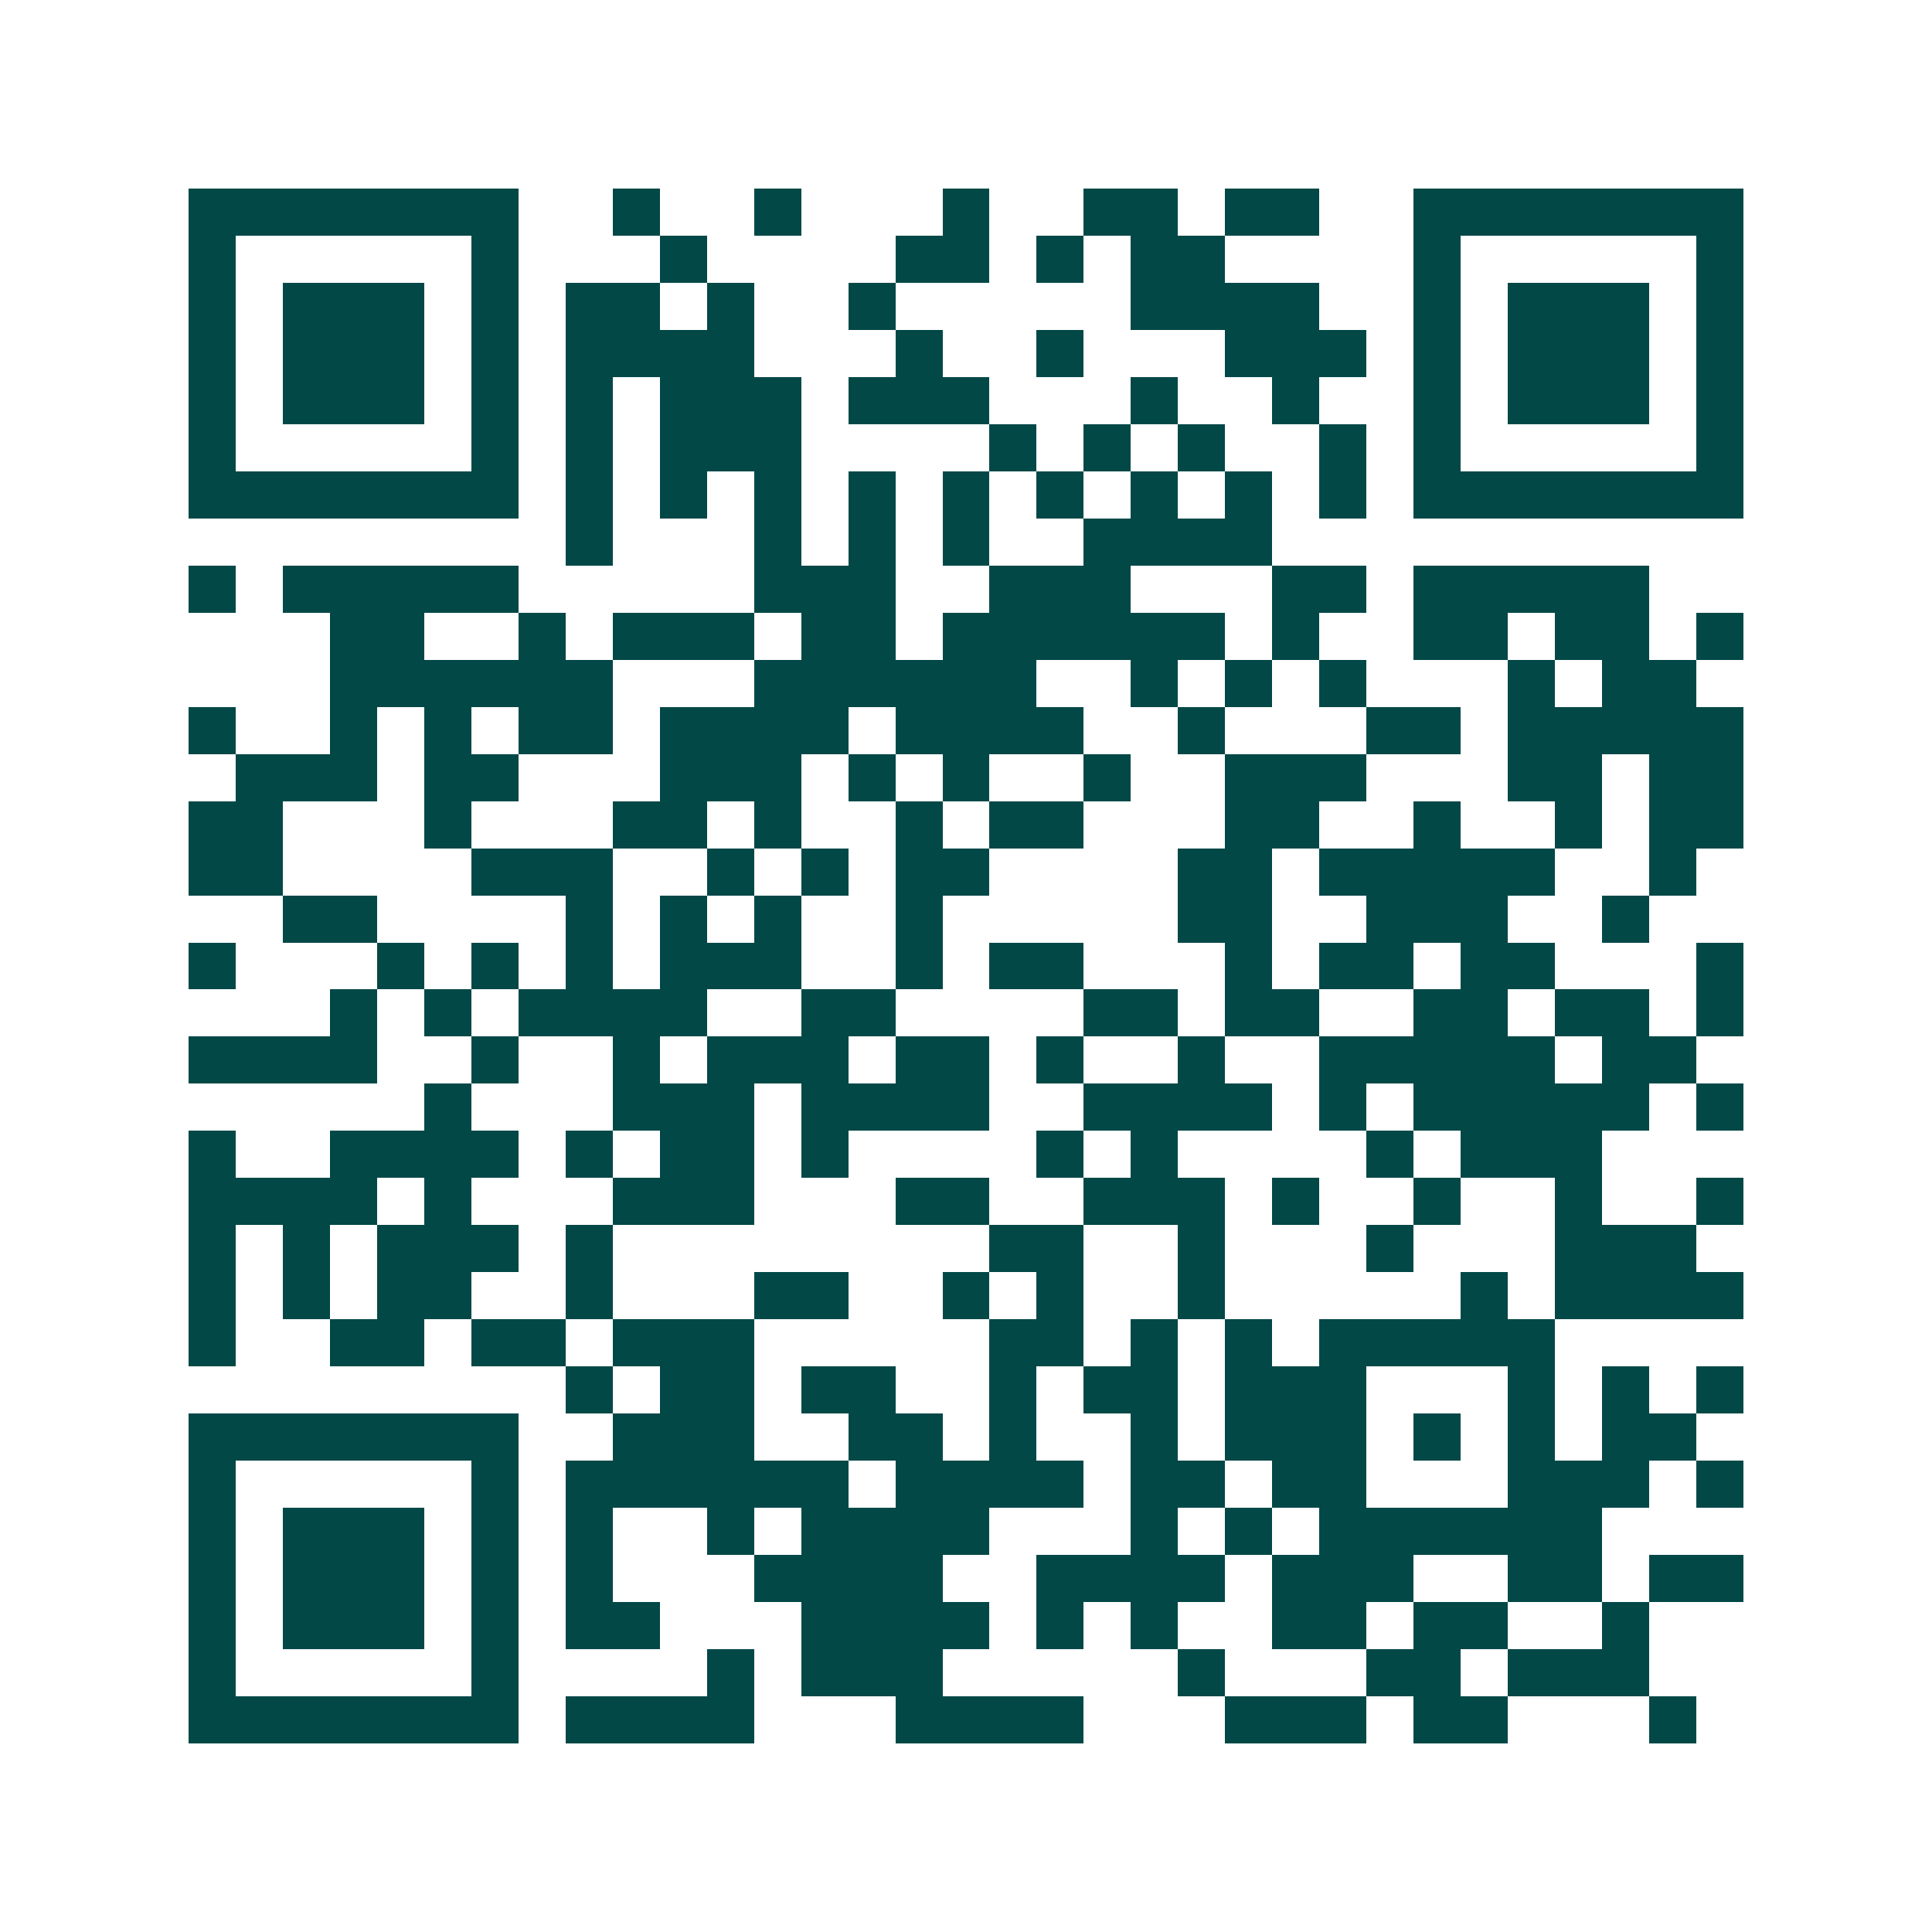 <svg xmlns="http://www.w3.org/2000/svg" width="200" height="200" viewBox="0 0 41 41" shape-rendering="crispEdges"><path fill="#ffffff" d="M0 0h41v41H0z"/><path stroke="#014847" d="M4 4.5h7m2 0h1m2 0h1m3 0h1m2 0h2m1 0h2m2 0h7M4 5.5h1m5 0h1m3 0h1m4 0h2m1 0h1m1 0h2m4 0h1m5 0h1M4 6.5h1m1 0h3m1 0h1m1 0h2m1 0h1m2 0h1m5 0h4m2 0h1m1 0h3m1 0h1M4 7.5h1m1 0h3m1 0h1m1 0h4m3 0h1m2 0h1m3 0h3m1 0h1m1 0h3m1 0h1M4 8.5h1m1 0h3m1 0h1m1 0h1m1 0h3m1 0h3m3 0h1m2 0h1m2 0h1m1 0h3m1 0h1M4 9.5h1m5 0h1m1 0h1m1 0h3m4 0h1m1 0h1m1 0h1m2 0h1m1 0h1m5 0h1M4 10.5h7m1 0h1m1 0h1m1 0h1m1 0h1m1 0h1m1 0h1m1 0h1m1 0h1m1 0h1m1 0h7M12 11.5h1m3 0h1m1 0h1m1 0h1m2 0h4M4 12.5h1m1 0h5m5 0h3m2 0h3m3 0h2m1 0h5M7 13.5h2m2 0h1m1 0h3m1 0h2m1 0h6m1 0h1m2 0h2m1 0h2m1 0h1M7 14.5h6m3 0h6m2 0h1m1 0h1m1 0h1m3 0h1m1 0h2M4 15.5h1m2 0h1m1 0h1m1 0h2m1 0h4m1 0h4m2 0h1m3 0h2m1 0h5M5 16.5h3m1 0h2m3 0h3m1 0h1m1 0h1m2 0h1m2 0h3m3 0h2m1 0h2M4 17.5h2m3 0h1m3 0h2m1 0h1m2 0h1m1 0h2m3 0h2m2 0h1m2 0h1m1 0h2M4 18.5h2m4 0h3m2 0h1m1 0h1m1 0h2m4 0h2m1 0h5m2 0h1M6 19.5h2m4 0h1m1 0h1m1 0h1m2 0h1m5 0h2m2 0h3m2 0h1M4 20.5h1m3 0h1m1 0h1m1 0h1m1 0h3m2 0h1m1 0h2m3 0h1m1 0h2m1 0h2m3 0h1M7 21.5h1m1 0h1m1 0h4m2 0h2m4 0h2m1 0h2m2 0h2m1 0h2m1 0h1M4 22.5h4m2 0h1m2 0h1m1 0h3m1 0h2m1 0h1m2 0h1m2 0h5m1 0h2M9 23.5h1m3 0h3m1 0h4m2 0h4m1 0h1m1 0h5m1 0h1M4 24.5h1m2 0h4m1 0h1m1 0h2m1 0h1m4 0h1m1 0h1m4 0h1m1 0h3M4 25.5h4m1 0h1m3 0h3m3 0h2m2 0h3m1 0h1m2 0h1m2 0h1m2 0h1M4 26.5h1m1 0h1m1 0h3m1 0h1m8 0h2m2 0h1m3 0h1m3 0h3M4 27.5h1m1 0h1m1 0h2m2 0h1m3 0h2m2 0h1m1 0h1m2 0h1m5 0h1m1 0h4M4 28.5h1m2 0h2m1 0h2m1 0h3m5 0h2m1 0h1m1 0h1m1 0h5M12 29.5h1m1 0h2m1 0h2m2 0h1m1 0h2m1 0h3m3 0h1m1 0h1m1 0h1M4 30.5h7m2 0h3m2 0h2m1 0h1m2 0h1m1 0h3m1 0h1m1 0h1m1 0h2M4 31.5h1m5 0h1m1 0h6m1 0h4m1 0h2m1 0h2m3 0h3m1 0h1M4 32.5h1m1 0h3m1 0h1m1 0h1m2 0h1m1 0h4m3 0h1m1 0h1m1 0h6M4 33.5h1m1 0h3m1 0h1m1 0h1m3 0h4m2 0h4m1 0h3m2 0h2m1 0h2M4 34.5h1m1 0h3m1 0h1m1 0h2m3 0h4m1 0h1m1 0h1m2 0h2m1 0h2m2 0h1M4 35.5h1m5 0h1m4 0h1m1 0h3m5 0h1m3 0h2m1 0h3M4 36.5h7m1 0h4m3 0h4m3 0h3m1 0h2m3 0h1"/></svg>
